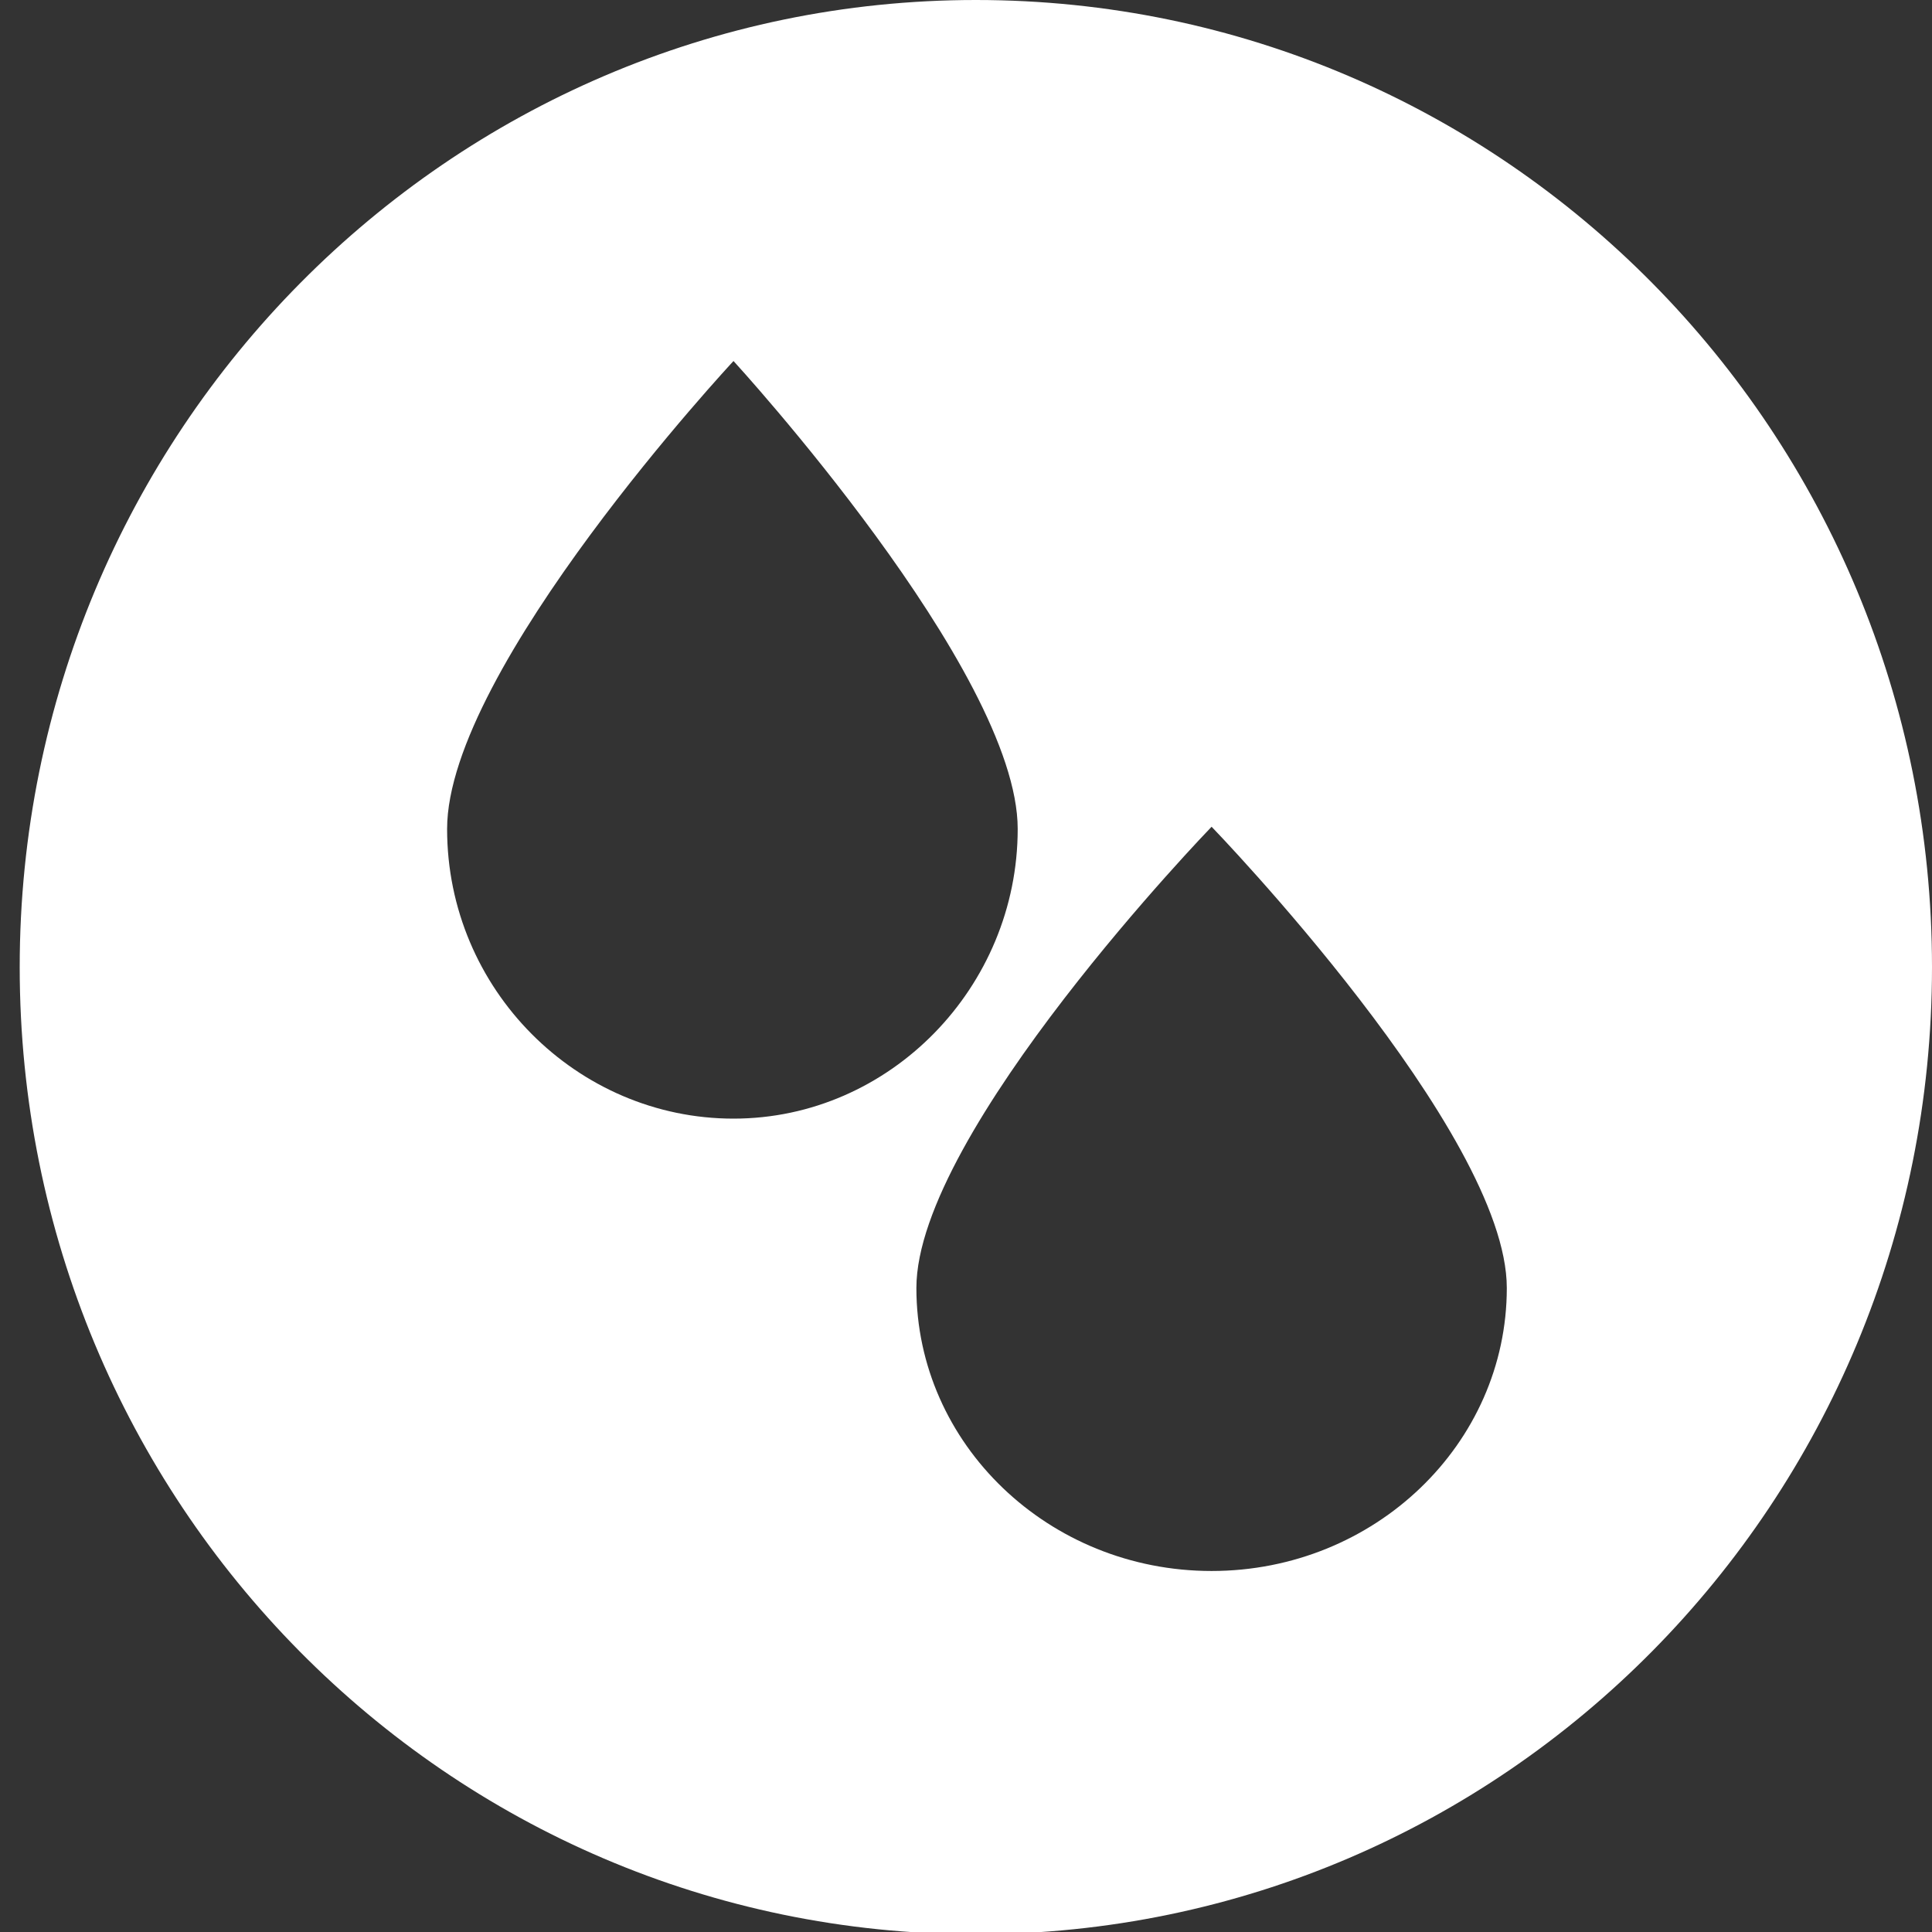 <svg width="50" height="50" viewBox="0 0 50 50" fill="none" xmlns="http://www.w3.org/2000/svg">
<rect x="0" y="0" width="50" height="50" fill="#333333" stroke="none"/>
<path d="M25.255 0C11.628 0 0.51 11.188 0.51 25.029C0.51 38.87 11.571 50.058 25.255 50.058C38.939 50.058 50 38.87 50 25.029C50 11.188 38.939 0 25.255 0ZM11.571 21.453C11.571 17.301 18.983 9.343 18.983 9.343C18.983 9.343 26.338 17.359 26.338 21.453C26.338 25.548 23.031 28.95 18.983 28.95C14.935 28.95 11.571 25.605 11.571 21.453ZM31.356 40.657C27.137 40.657 23.716 37.37 23.716 33.333C23.716 29.296 31.356 21.396 31.356 21.396C31.356 21.396 38.996 29.296 38.996 33.333C38.996 37.37 35.575 40.657 31.356 40.657Z" fill="white"/>
</svg>
